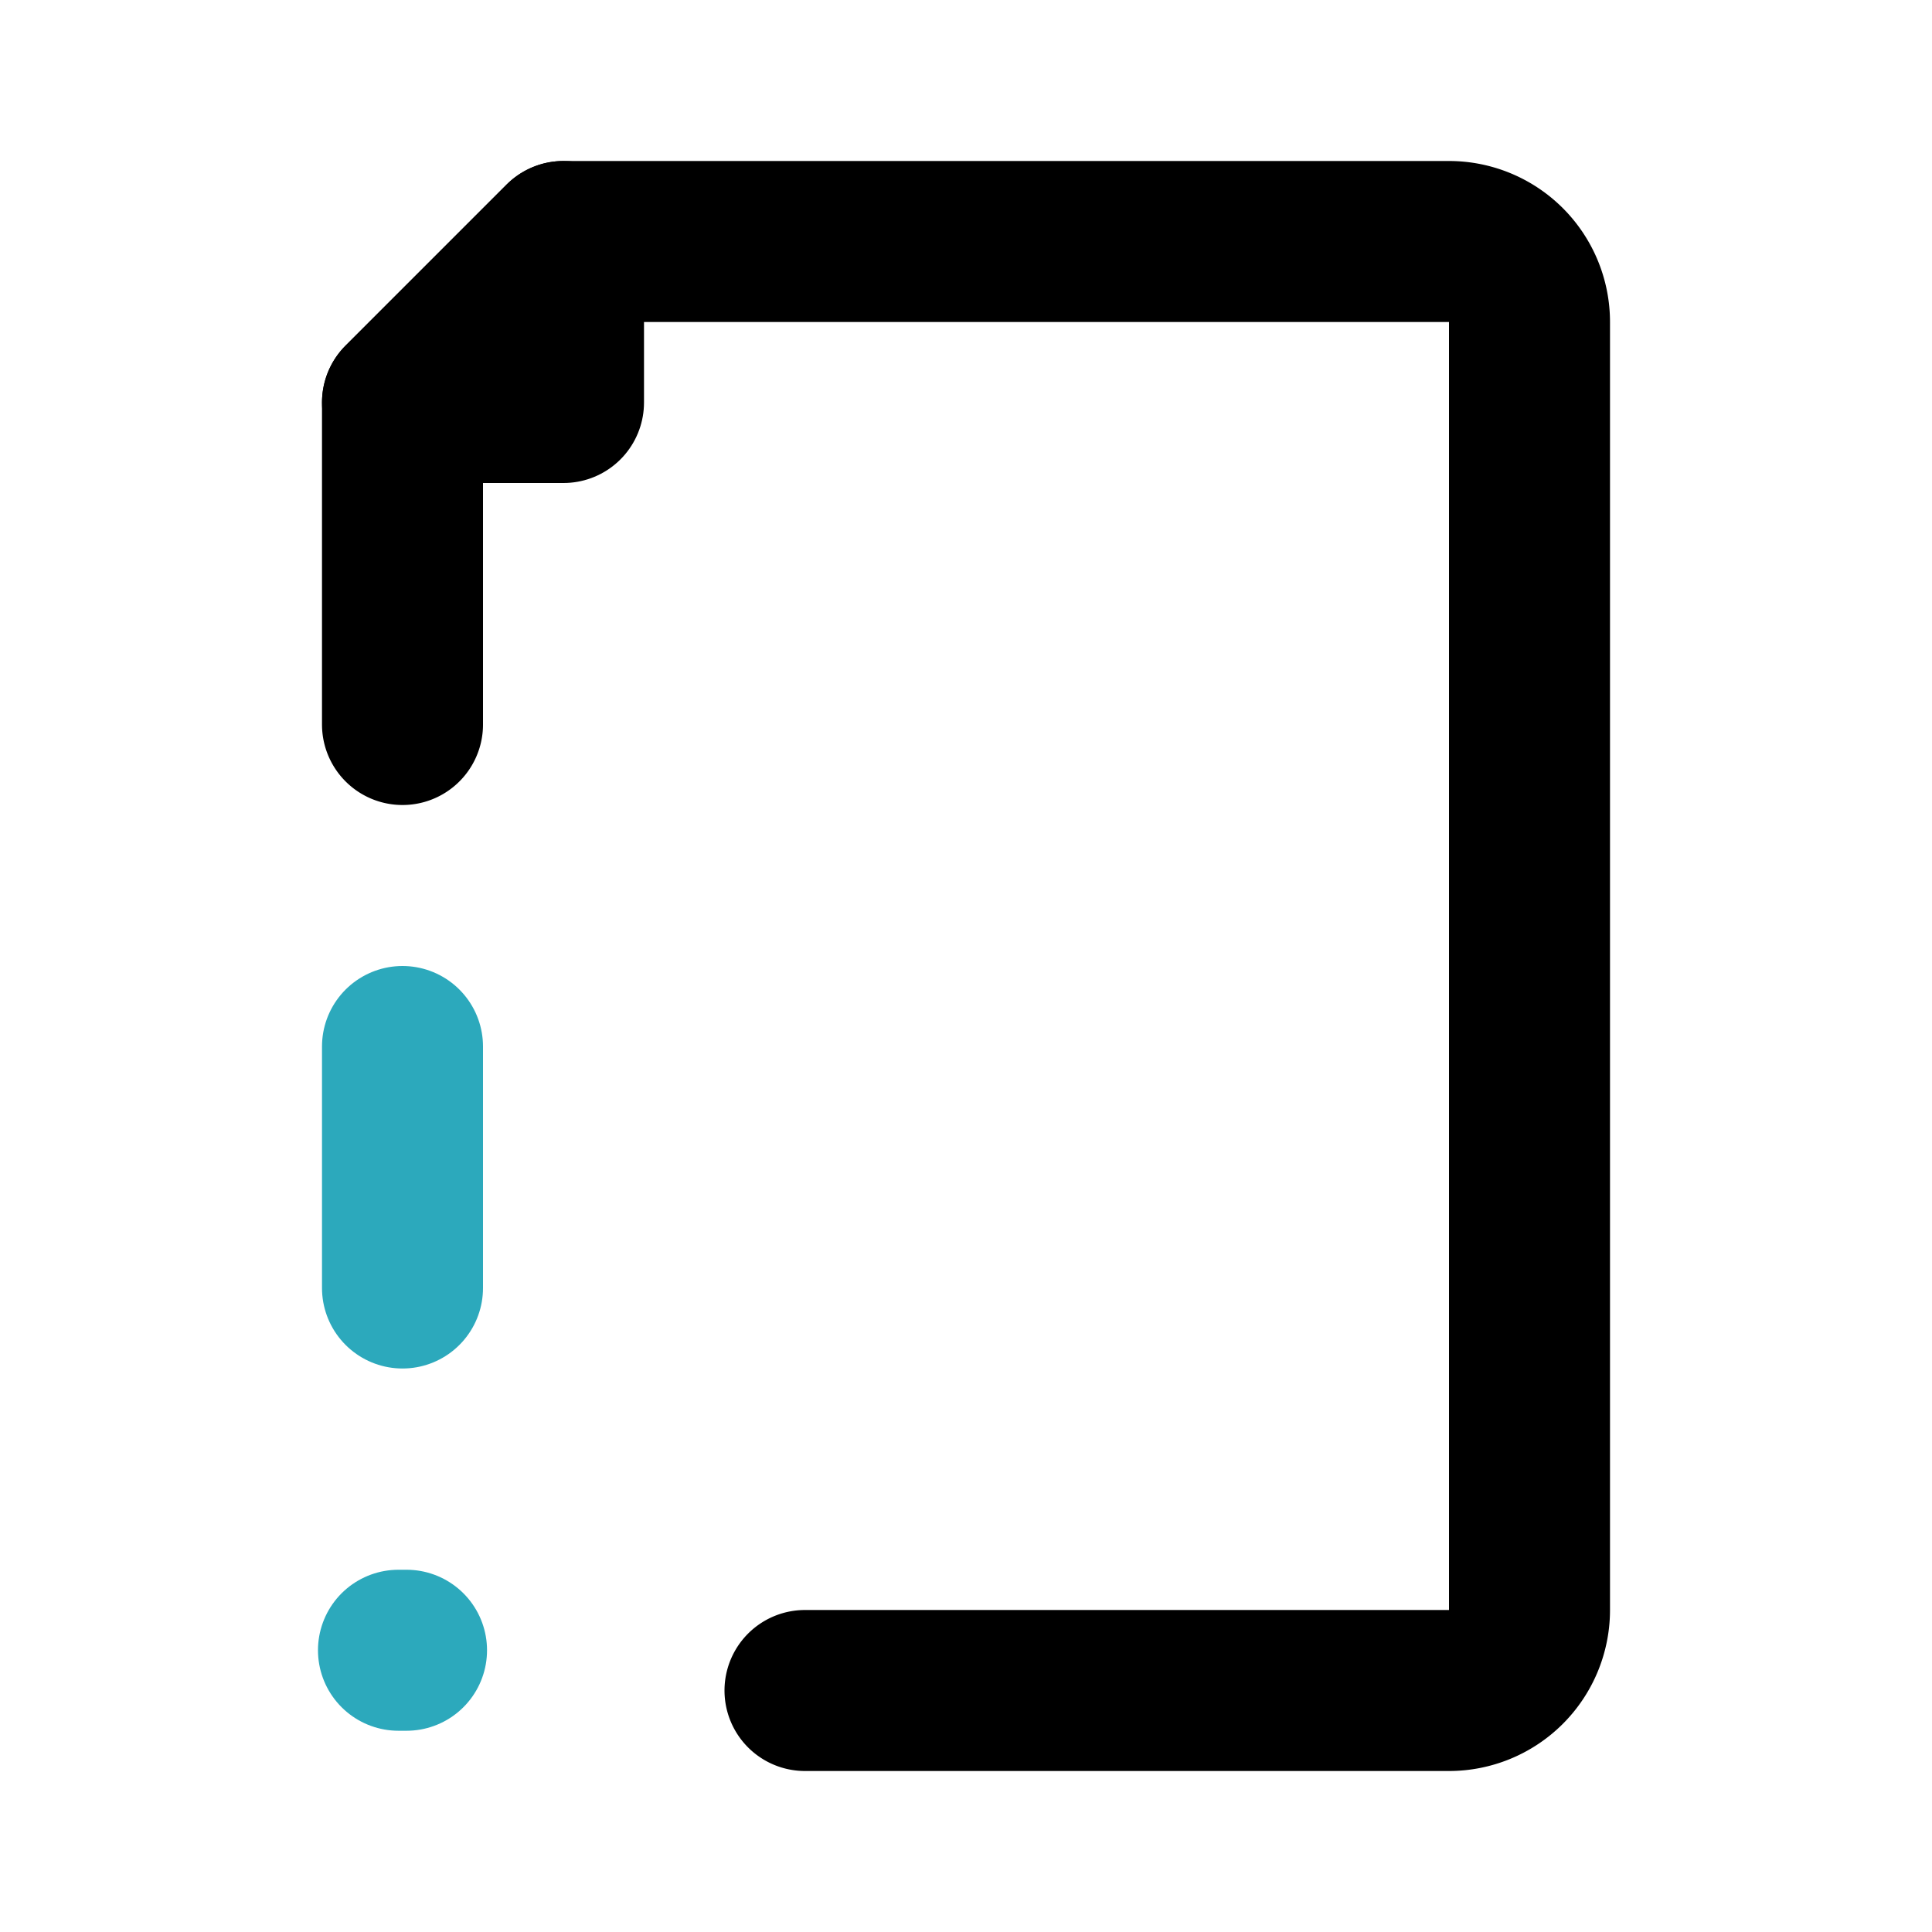 <?xml version="1.0" encoding="utf-8"?>
<svg fill="#000000" width="800px" height="800px" viewBox="0 0 24 24" id="document-error-left" data-name="Line Color" xmlns="http://www.w3.org/2000/svg" class="icon line-color"><line id="secondary-upstroke" x1="5.05" y1="20.5" x2="4.95" y2="20.5" style="fill: none; stroke-linecap: round; stroke-linejoin: round; stroke-width: 2; stroke: rgb(44, 169, 188);"></line><path id="primary" d="M5,9V5L7,3H18a1,1,0,0,1,1,1V20a1,1,0,0,1-1,1H10" style="fill: none; stroke: rgb(0, 0, 0); stroke-linecap: round; stroke-linejoin: round; stroke-width: 2;"></path><polygon id="primary-2" data-name="primary" points="7 3 7 5 5 5 7 3" style="fill: none; stroke: rgb(0, 0, 0); stroke-linecap: round; stroke-linejoin: round; stroke-width: 2;"></polygon><line id="secondary" x1="5" y1="13" x2="5" y2="16" style="fill: none; stroke-linecap: round; stroke-linejoin: round; stroke-width: 2; stroke: rgb(44, 169, 188);"></line></svg>